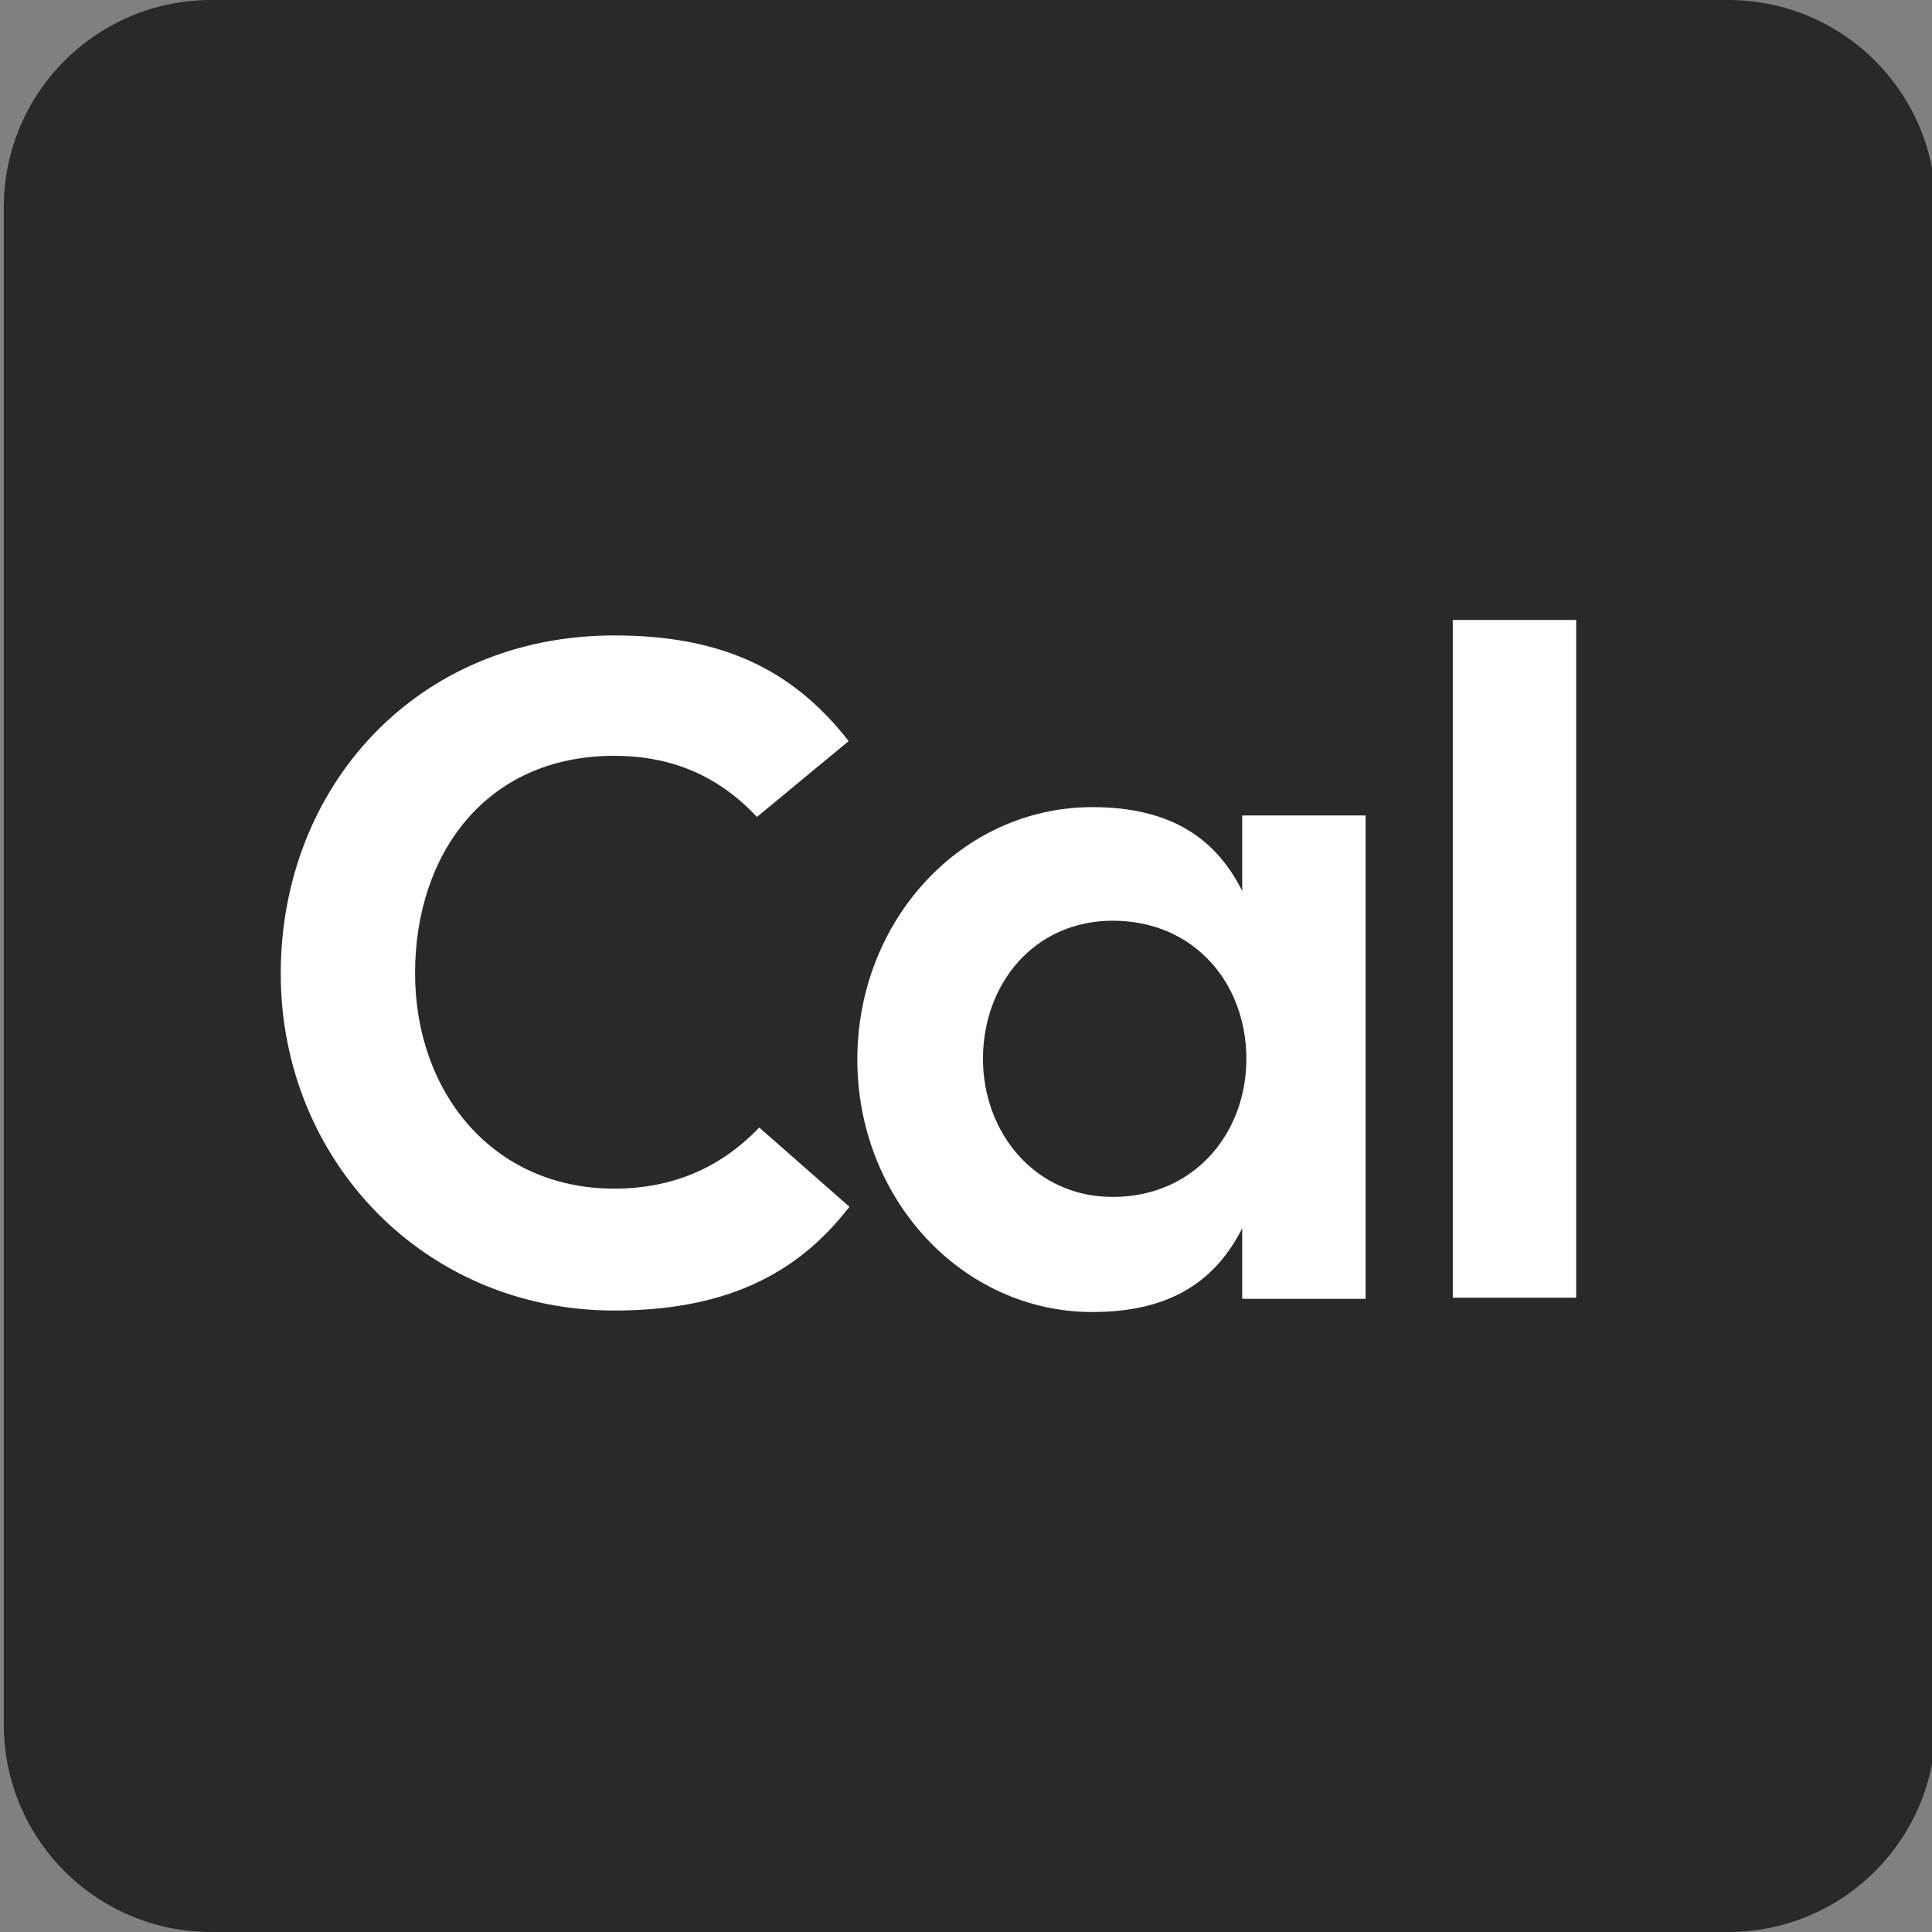 <?xml version="1.0" encoding="utf-8"?>
<!-- Generator: Adobe Illustrator 27.7.0, SVG Export Plug-In . SVG Version: 6.00 Build 0)  -->
<svg version="1.1" id="Layer_1" xmlns="http://www.w3.org/2000/svg" xmlns:xlink="http://www.w3.org/1999/xlink" x="0px" y="0px"
	 viewBox="0 0 512 512" style="enable-background:new 0 0 512 512;" xml:space="preserve">
<rect x="0" y="0" width="512" height="512" fill="#808080" stroke="none"/>
<style type="text/css">
	.st0{fill:#292929;}
	.st1{fill:#FFFFFF;}
</style>
<path class="st0" d="M458,512H56c-30.4,0-55-24.6-55-55V55C1,24.6,25.6,0,56,0h402c30.4,0,55,24.6,55,55v402
	C513,487.4,488.4,512,458,512z"/>
<g>
	<g>
		<path class="st1" d="M162.8,347.3c-50.4,0-88.4-39.9-88.4-89.3s35.9-89.6,88.4-89.6c27.9,0,47,8.6,62.1,28l-24.3,20.1
			c-10.1-10.8-22.5-16.2-37.8-16.2c-34.1,0-52.8,26.1-52.8,57.6s20.5,57.1,52.8,57.1c15.1,0,28-5.3,38.4-16.2l23.9,21
			C210.6,338.7,190.8,347.3,162.8,347.3z"/>
		<path class="st1" d="M329.2,216.1h32.7v128.1h-32.7v-18.7c-6.7,13.2-18.1,22.2-39.7,22.2c-34.6,0-62.3-30.1-62.3-66.9
			c0-37,27.7-66.9,62.3-66.9c21.5,0,33,8.9,39.7,22.2V216.1z M330.3,280.6c0-20-13.8-36.6-35.4-36.6c-20.8,0-34.4,16.7-34.4,36.6
			c0,19.4,13.6,36.6,34.4,36.6C316.3,317.2,330.3,300.5,330.3,280.6z"/>
		<path class="st1" d="M385,164.3h32.7v179.6H385V164.3z"/>
	</g>
</g>
</svg>
